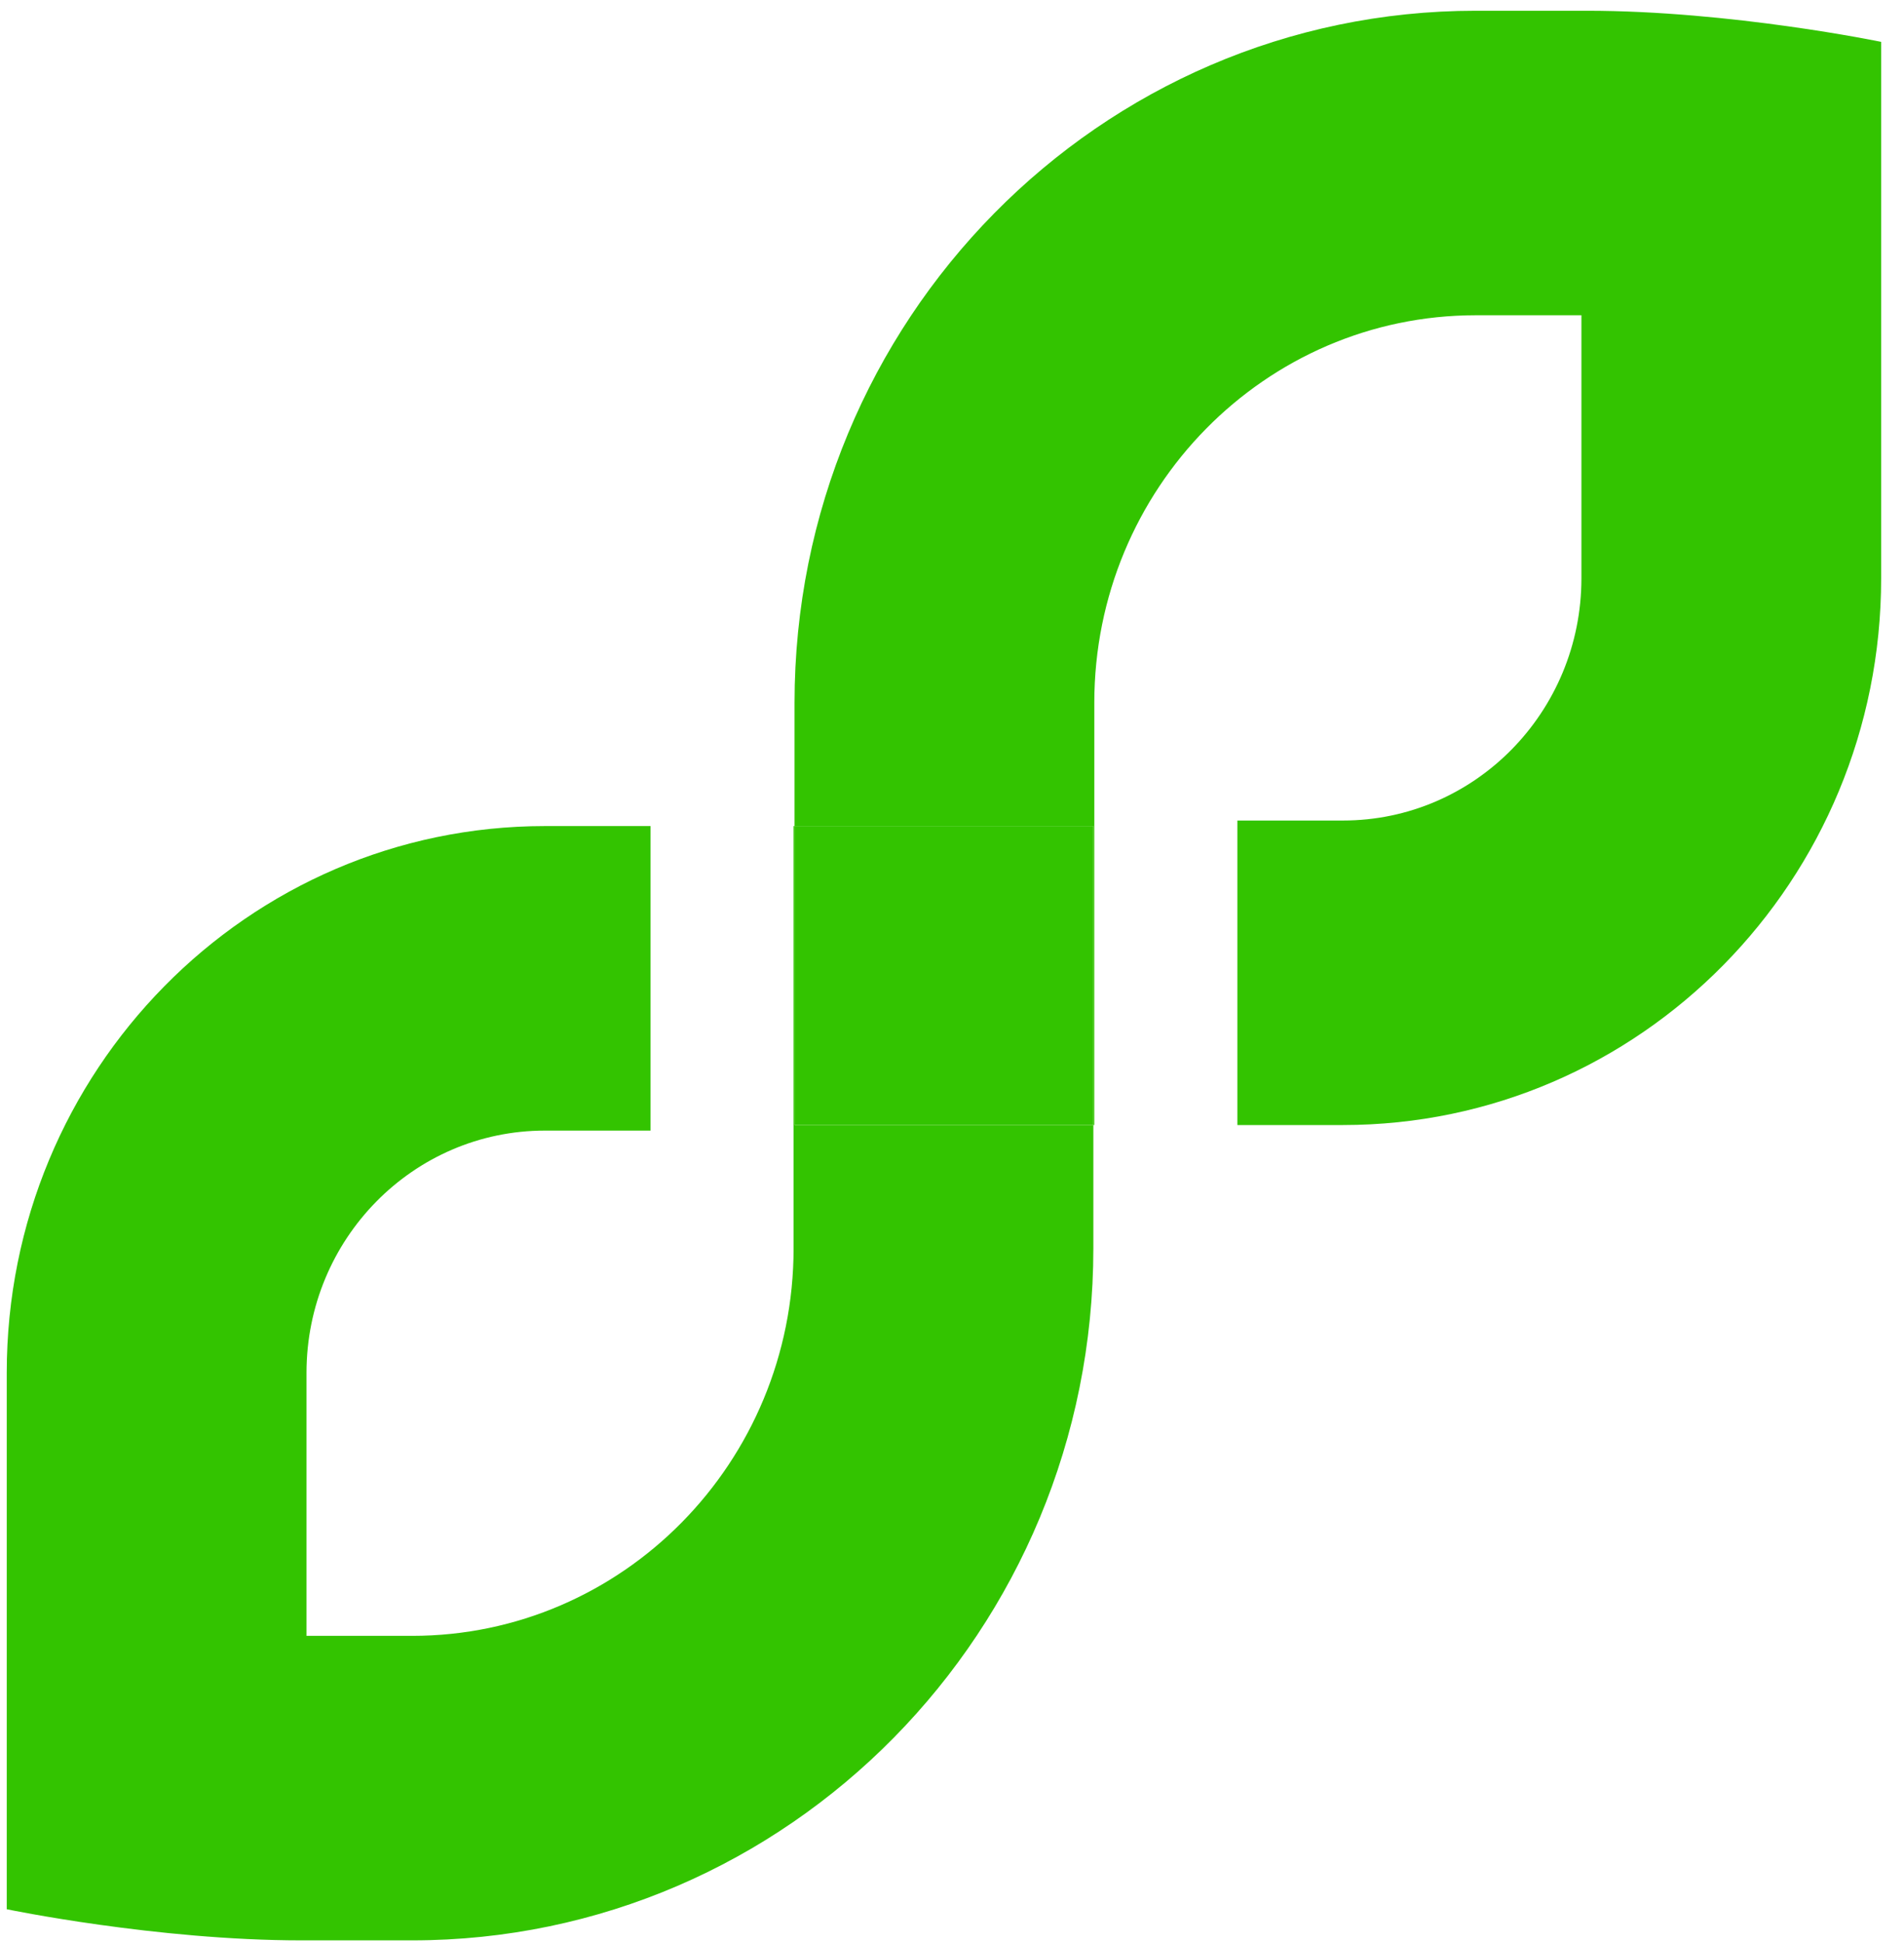 <svg width="50" height="51" viewBox="0 0 50 51" fill="none" xmlns="http://www.w3.org/2000/svg">
  <path fill-rule="evenodd" clip-rule="evenodd" d="M10.822 42.938C16.355 42.938 20.84 38.383 20.84 32.765V21.683L28.712 21.683V21.683L20.865 21.683V29.53L28.712 29.53V32.765C28.712 42.798 20.703 50.931 10.822 50.931L8.049 50.931H7.915C4.113 50.931 0.177 50.114 0.177 50.114L0.177 36.035C0.177 28.108 6.505 21.683 14.311 21.683L17.084 21.683V29.676H14.311C10.852 29.676 8.049 32.523 8.049 36.035L8.049 42.938H10.822Z" fill="#33C400"/>
  <path fill-rule="evenodd" clip-rule="evenodd" d="M38.755 8.275C33.222 8.275 28.737 12.83 28.737 18.448L28.737 29.53H20.865L20.865 18.448C20.865 8.415 28.875 0.282 38.755 0.282H41.529H41.663C45.464 0.282 49.4 1.099 49.4 1.099L49.4 15.178C49.4 23.105 43.073 29.53 35.267 29.53H32.494V21.537H35.267C38.725 21.537 41.529 18.69 41.529 15.178V8.275H38.755ZM20.865 21.683H28.712V29.53H20.865V21.683Z" fill="#33C400"/>
  <path fill-rule="evenodd" clip-rule="evenodd" d="M28.712 29.53V21.683L20.865 21.683V29.53L28.712 29.53Z" fill="#33C400"/>
</svg>
